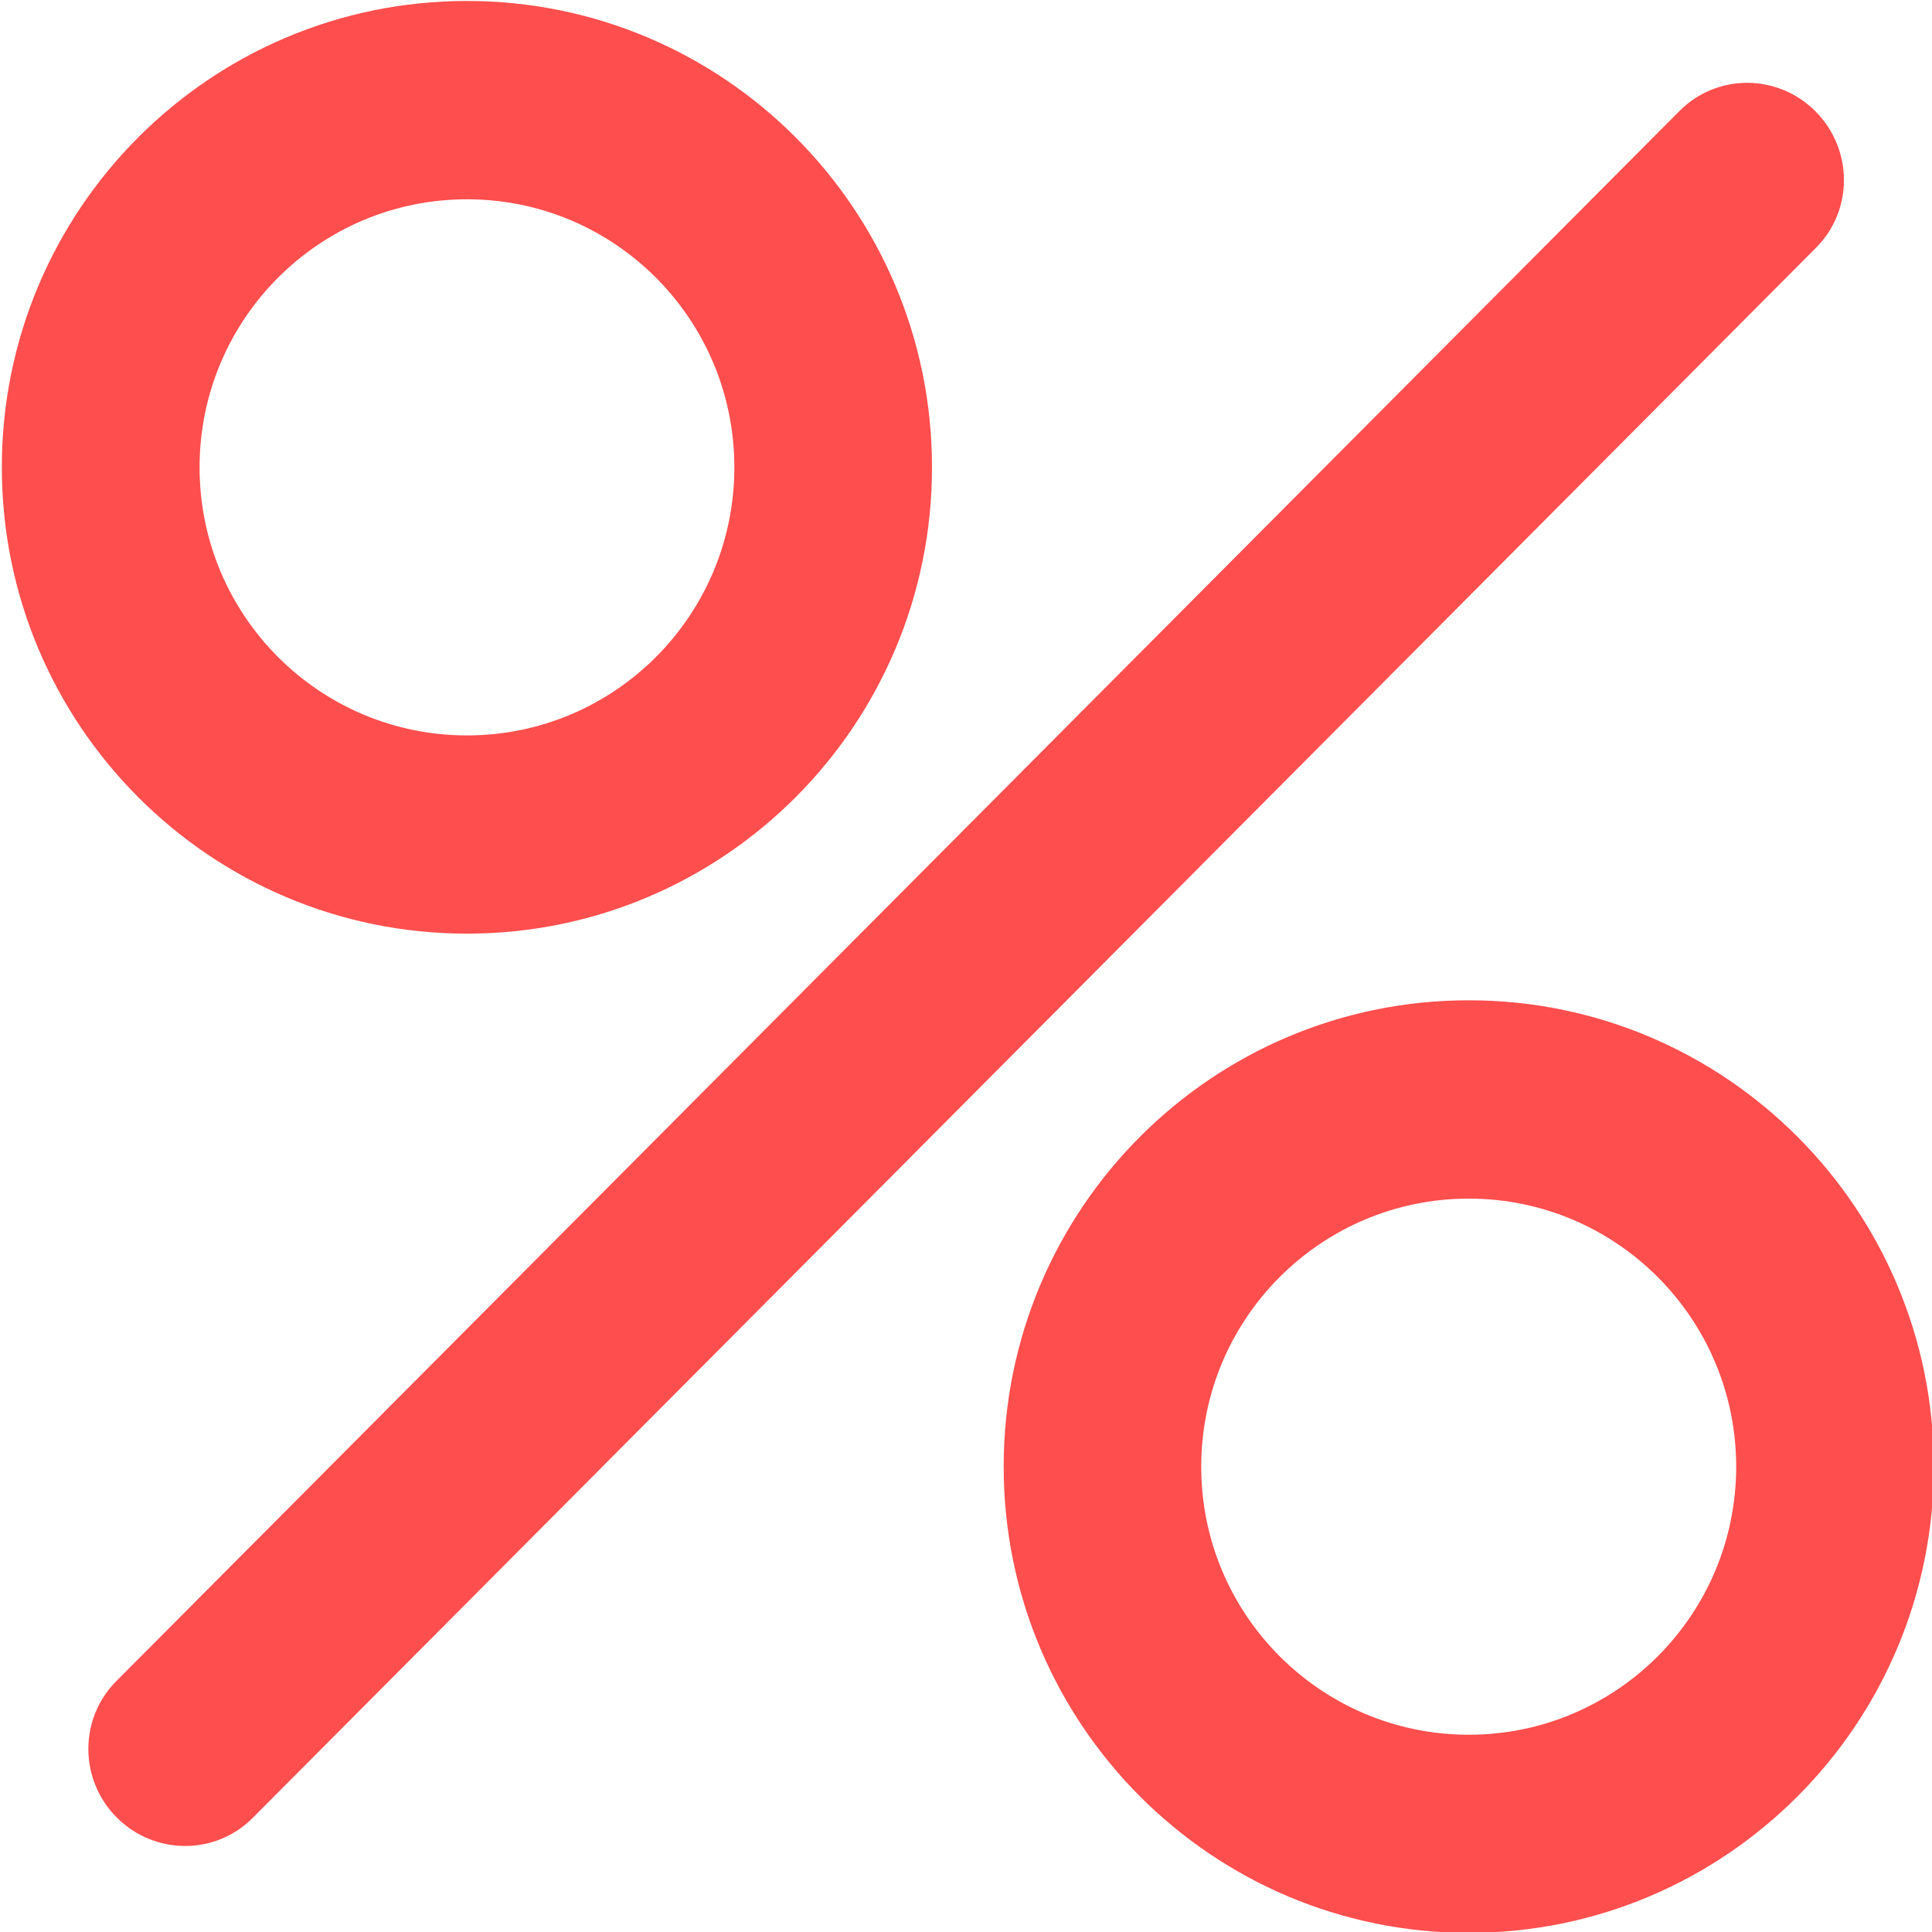 <?xml version="1.0" encoding="utf-8"?>
<!-- Generator: Adobe Illustrator 13.0.0, SVG Export Plug-In . SVG Version: 6.00 Build 14948)  -->
<!DOCTYPE svg PUBLIC "-//W3C//DTD SVG 1.1//EN" "http://www.w3.org/Graphics/SVG/1.1/DTD/svg11.dtd">
<svg version="1.1" id="Layer_1" xmlns="http://www.w3.org/2000/svg" xmlns:xlink="http://www.w3.org/1999/xlink" x="0px" y="0px"
	 width="20px" height="20px" viewBox="0 0 20 20" enable-background="new 0 0 20 20" xml:space="preserve">
<g>
	<g>
		<g>
			<path fill-rule="evenodd" clip-rule="evenodd" fill="#FE4E4E" d="M4.834,0.01c-2.659,0-4.815,2.161-4.815,4.827
				c0,2.667,2.156,4.828,4.815,4.828s4.814-2.161,4.814-4.828C9.648,2.171,7.493,0.01,4.834,0.01z M4.834,7.613
				c-1.529,0-2.768-1.243-2.768-2.775s1.239-2.775,2.768-2.775s2.768,1.242,2.768,2.775S6.363,7.613,4.834,7.613z"/>
		</g>
	</g>
	<g>
		<g>
			<path fill-rule="evenodd" clip-rule="evenodd" fill="#FE4E4E" d="M15.205,10.355c-2.66,0-4.815,2.161-4.815,4.827
				s2.155,4.827,4.815,4.827c2.658,0,4.814-2.161,4.814-4.827S17.863,10.355,15.205,10.355z M15.205,17.958
				c-1.529,0-2.77-1.242-2.77-2.775c0-1.532,1.24-2.775,2.77-2.775c1.527,0,2.768,1.243,2.768,2.775
				C17.973,16.716,16.732,17.958,15.205,17.958z"/>
		</g>
	</g>
	<path fill-rule="evenodd" clip-rule="evenodd" fill="#FE4E4E" d="M1.203,17.404L17.387,1.148c0.387-0.389,1.016-0.387,1.406,0.004
		s0.395,1.022,0.008,1.411L2.616,18.819c-0.387,0.389-1.017,0.387-1.407-0.004C0.819,18.425,0.816,17.793,1.203,17.404z"/>
</g>
</svg>
